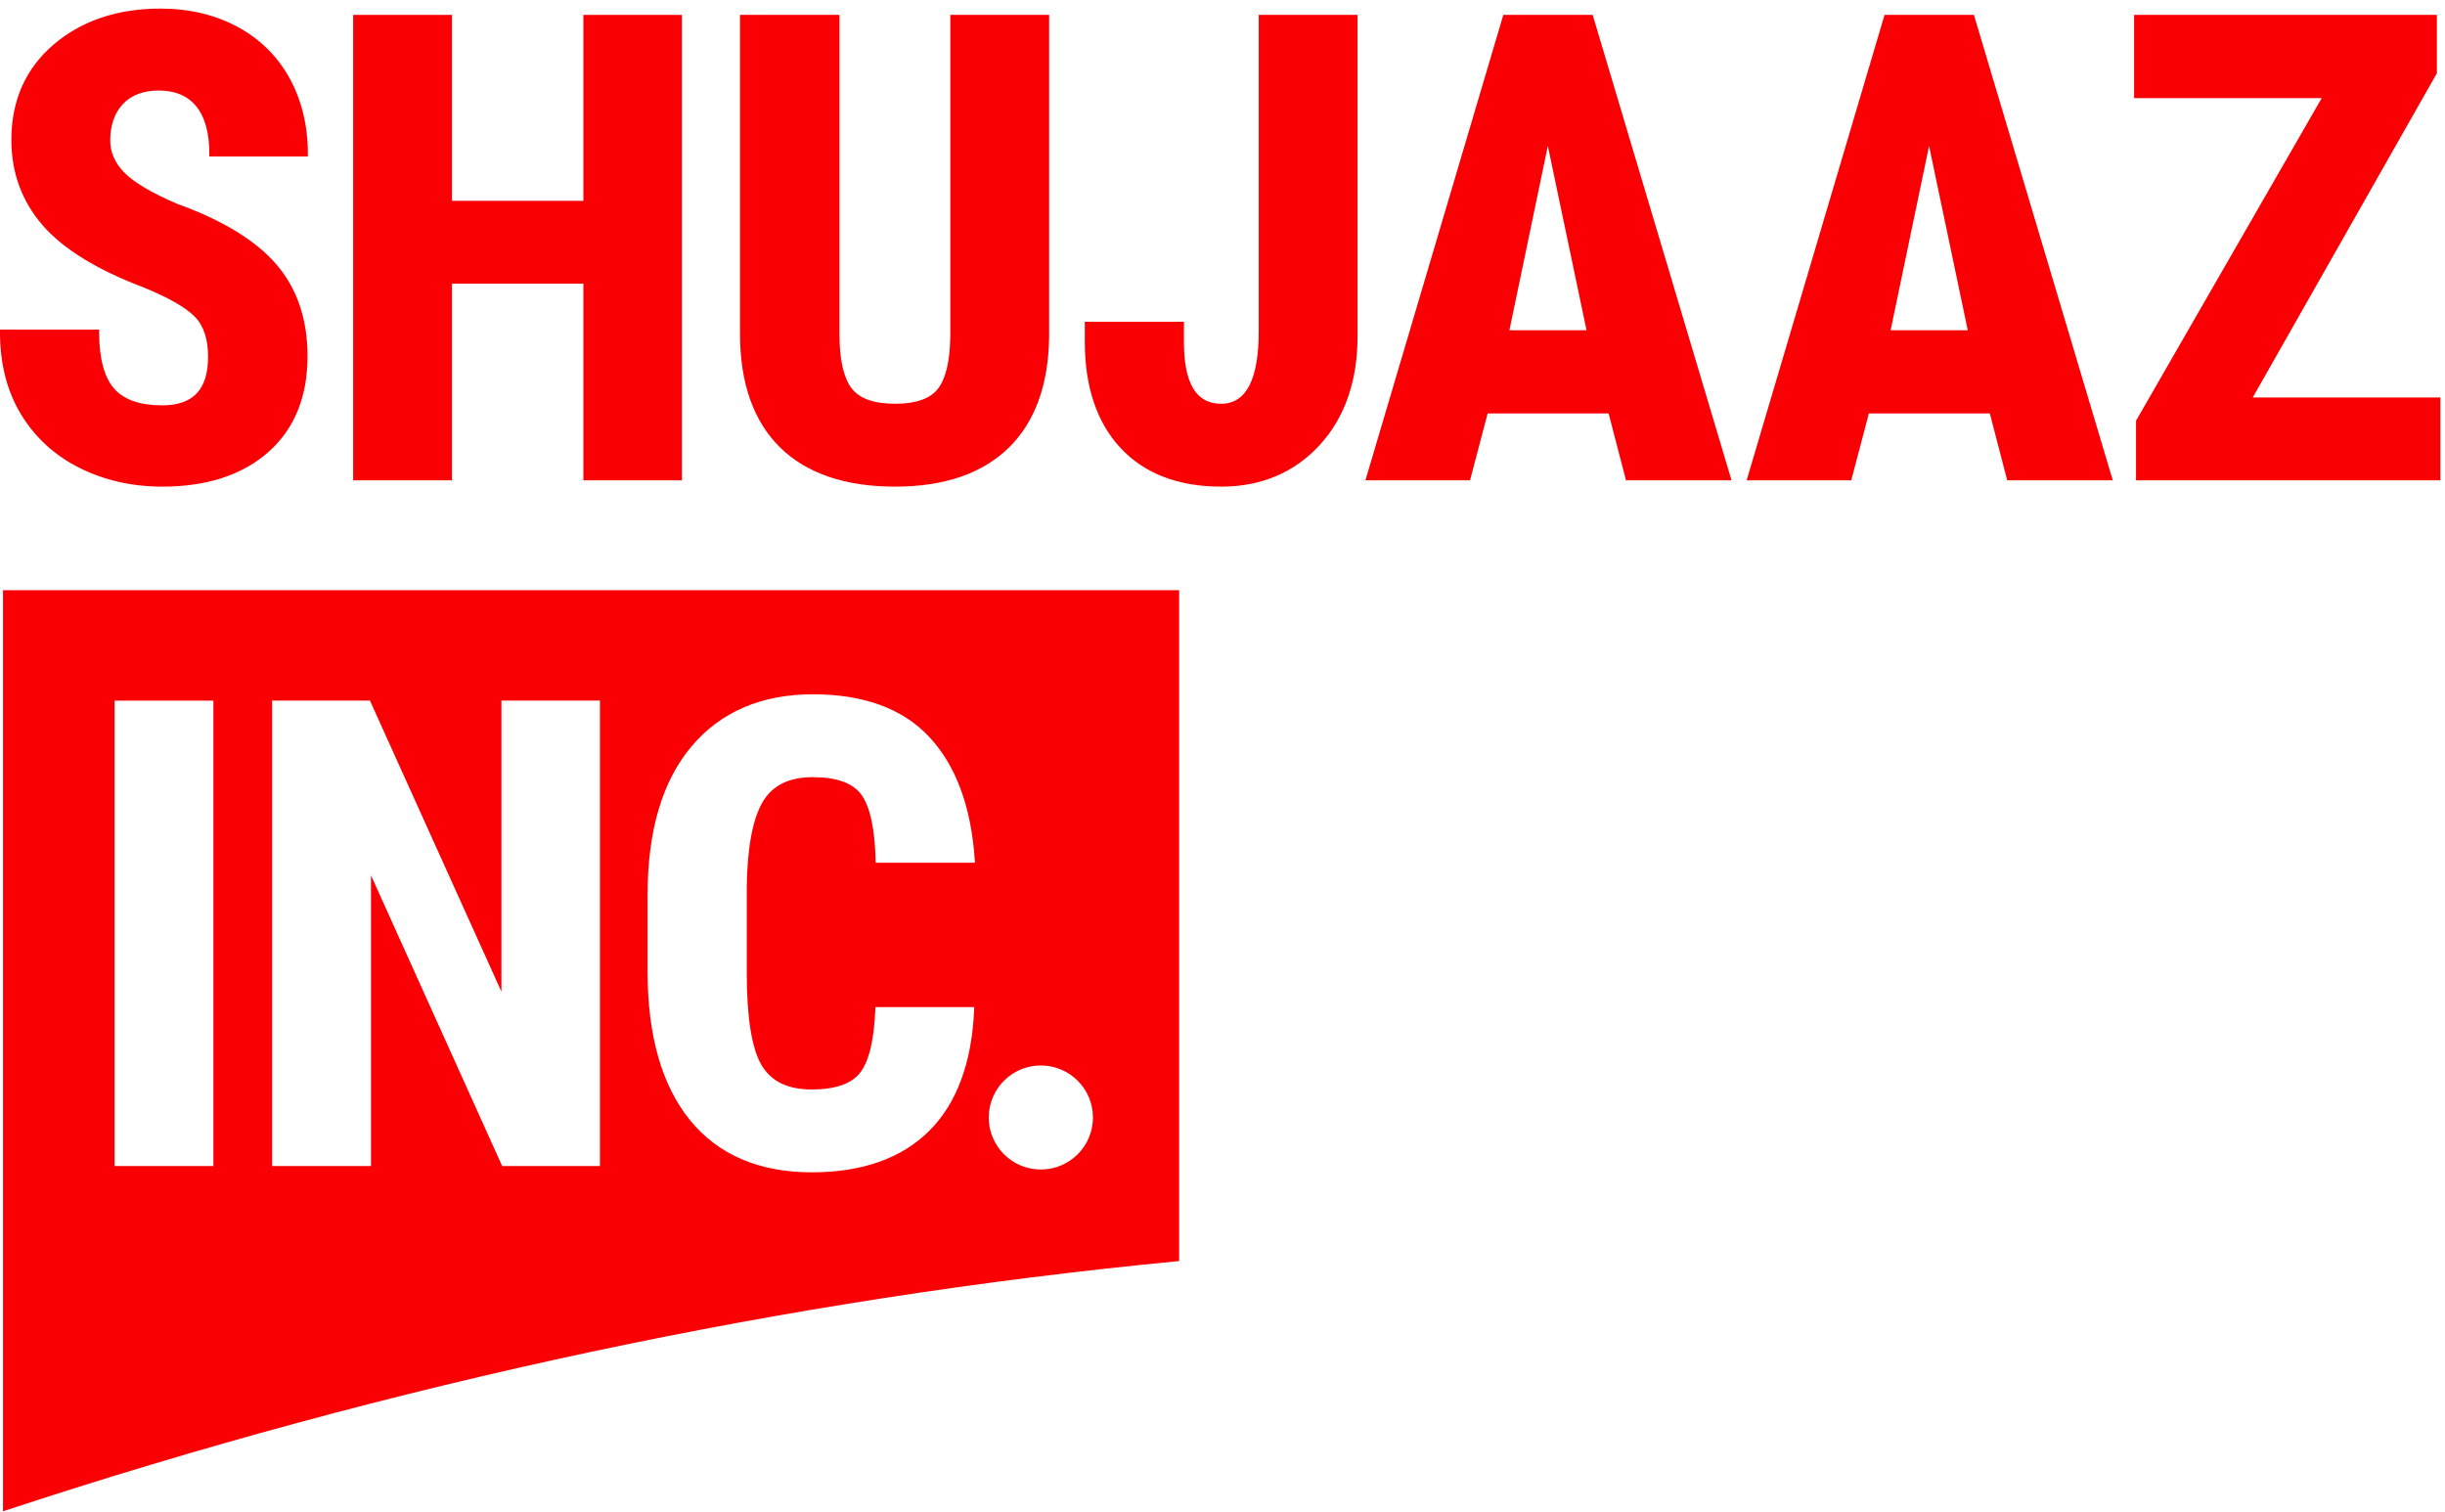 <?xml version="1.0" encoding="UTF-8"?>
<svg width="97px" height="60px" viewBox="0 0 97 60" version="1.1" xmlns="http://www.w3.org/2000/svg" xmlns:xlink="http://www.w3.org/1999/xlink">
    <!-- Generator: sketchtool 59.1 (101010) - https://sketch.com -->
    <title>803FE860-D2B3-4987-ACE6-334CB06AB900</title>
    <desc>Created with sketchtool.</desc>
    <g id="Page-1" stroke="none" stroke-width="1" fill="none" fill-rule="evenodd">
        <g id="Homepage" transform="translate(-89, -29)" fill="#FA0005">
            <g id="Group-13">
                <g id="Header-Header-slim" transform="translate(89, 29)">
                    <g id="Group-24">
                        <g id="Logo">
                            <g id="Group-19">
                                <path d="M9.418,1.062 C8.526,0.584 7.499,0.341 6.364,0.341 C4.662,0.341 3.238,0.82 2.13,1.765 C1.016,2.714 0.451,3.989 0.451,5.554 C0.451,6.845 0.866,7.98 1.684,8.929 C2.496,9.87 3.841,10.7 5.68,11.396 C6.664,11.797 7.35,12.186 7.718,12.554 C8.075,12.909 8.255,13.449 8.255,14.156 C8.255,15.452 7.661,16.081 6.439,16.081 C5.55,16.081 4.905,15.854 4.52,15.408 C4.131,14.956 3.934,14.21 3.934,13.192 L3.934,13.076 L-3.41549287e-05,13.076 L-3.41549287e-05,13.192 C-3.41549287e-05,14.435 0.282,15.53 0.838,16.445 C1.396,17.362 2.178,18.076 3.163,18.567 C4.145,19.057 5.248,19.306 6.439,19.306 C8.2,19.306 9.615,18.845 10.644,17.937 C11.677,17.025 12.201,15.745 12.201,14.131 C12.201,12.665 11.784,11.439 10.962,10.486 C10.146,9.541 8.823,8.733 7.037,8.089 C6.035,7.663 5.33,7.248 4.941,6.855 C4.564,6.475 4.373,6.045 4.373,5.578 C4.373,4.97 4.544,4.48 4.88,4.124 C5.215,3.77 5.694,3.591 6.301,3.591 C6.947,3.591 7.446,3.802 7.785,4.218 C8.13,4.641 8.305,5.272 8.305,6.092 L8.305,6.208 L12.214,6.208 L12.214,6.092 C12.214,4.984 11.97,3.98 11.49,3.106 C11.009,2.23 10.312,1.543 9.418,1.062" id="Fill-1"></path>
                                <polygon id="Fill-4" points="23.145 7.967 17.932 7.967 17.932 0.591 14.011 0.591 14.011 19.056 17.932 19.056 17.932 11.254 23.145 11.254 23.145 19.056 27.053 19.056 27.053 0.591 23.145 0.591"></polygon>
                                <path d="M37.701,13.317 C37.693,14.289 37.532,14.992 37.222,15.408 C36.921,15.813 36.344,16.018 35.509,16.018 C34.673,16.018 34.092,15.811 33.783,15.401 C33.465,14.981 33.304,14.259 33.304,13.254 L33.304,0.591 L29.358,0.591 L29.358,13.242 C29.358,15.194 29.891,16.709 30.942,17.745 C31.993,18.781 33.529,19.306 35.509,19.306 C37.455,19.306 38.973,18.787 40.019,17.764 C41.066,16.74 41.605,15.249 41.622,13.329 L41.622,0.591 L37.701,0.591 L37.701,13.317 Z" id="Fill-6"></path>
                                <path d="M49.937,13.154 C49.937,15.055 49.436,16.018 48.448,16.018 C47.454,16.018 46.97,15.212 46.97,13.555 L46.97,12.766 L43.037,12.766 L43.037,13.555 C43.037,15.347 43.516,16.768 44.461,17.779 C45.407,18.792 46.749,19.306 48.448,19.306 C50.03,19.306 51.342,18.754 52.347,17.666 C53.349,16.58 53.858,15.121 53.858,13.33 L53.858,0.591 L49.937,0.591 L49.937,13.154 Z" id="Fill-8"></path>
                                <path d="M62.942,13.101 L59.883,13.101 L61.407,5.789 L62.942,13.101 Z M59.641,0.591 L54.17,19.056 L58.32,19.056 L59.019,16.401 L63.818,16.401 L64.508,19.056 L68.695,19.056 L63.186,0.591 L59.641,0.591 Z" id="Fill-10"></path>
                                <path d="M78.066,13.101 L75.007,13.101 L76.532,5.789 L78.066,13.101 Z M74.765,0.591 L69.294,19.056 L73.444,19.056 L74.144,16.401 L78.942,16.401 L79.632,19.056 L83.82,19.056 L78.311,0.591 L74.765,0.591 Z" id="Fill-12"></path>
                                <path d="M41.293,46.397 C40.152,46.397 39.226,45.473 39.226,44.334 C39.226,43.194 40.152,42.27 41.293,42.27 C42.435,42.27 43.36,43.194 43.36,44.334 C43.36,45.473 42.435,46.397 41.293,46.397 L41.293,46.397 Z M30.218,42.264 C30.605,42.909 31.255,43.222 32.207,43.222 C33.135,43.222 33.779,42.999 34.122,42.559 C34.474,42.109 34.676,41.27 34.725,40.065 L34.73,39.954 L38.651,39.954 L38.646,40.075 C38.553,42.174 37.951,43.788 36.856,44.873 C35.759,45.959 34.195,46.509 32.207,46.509 C30.113,46.509 28.486,45.81 27.368,44.432 C26.256,43.06 25.692,41.083 25.692,38.555 L25.692,35.487 C25.692,32.966 26.275,30.992 27.426,29.621 C28.581,28.243 30.207,27.544 32.257,27.544 C34.272,27.544 35.827,28.117 36.877,29.247 C37.924,30.372 38.528,32.005 38.671,34.102 L38.68,34.226 L34.741,34.226 L34.738,34.112 C34.705,32.857 34.512,31.984 34.165,31.517 C33.826,31.063 33.184,30.832 32.257,30.832 C31.305,30.832 30.653,31.151 30.262,31.808 C29.865,32.476 29.651,33.6 29.626,35.15 L29.626,38.592 C29.626,40.374 29.825,41.609 30.218,42.264 L30.218,42.264 Z M23.801,46.259 L19.922,46.259 L14.718,34.725 L14.718,46.259 L10.797,46.259 L10.797,27.794 L14.677,27.794 L19.893,39.342 L19.893,27.794 L23.801,27.794 L23.801,46.259 Z M4.545,46.259 L8.466,46.259 L8.466,27.795 L4.545,27.795 L4.545,46.259 Z M0.119,23.415 L0.119,59.956 C15.677,54.83 31.231,51.523 46.78,50.029 L46.78,23.415 L0.119,23.415 Z" id="Fill-16"></path>
                                <polygon id="Fill-14" points="89.373 15.768 96.679 2.904 96.679 0.591 84.666 0.591 84.666 3.892 92.109 3.892 84.757 16.665 84.742 16.692 84.742 19.056 96.817 19.056 96.817 15.768"></polygon>
                            </g>
                        </g>
                    </g>
                </g>
            </g>
        </g>
    </g>
</svg>